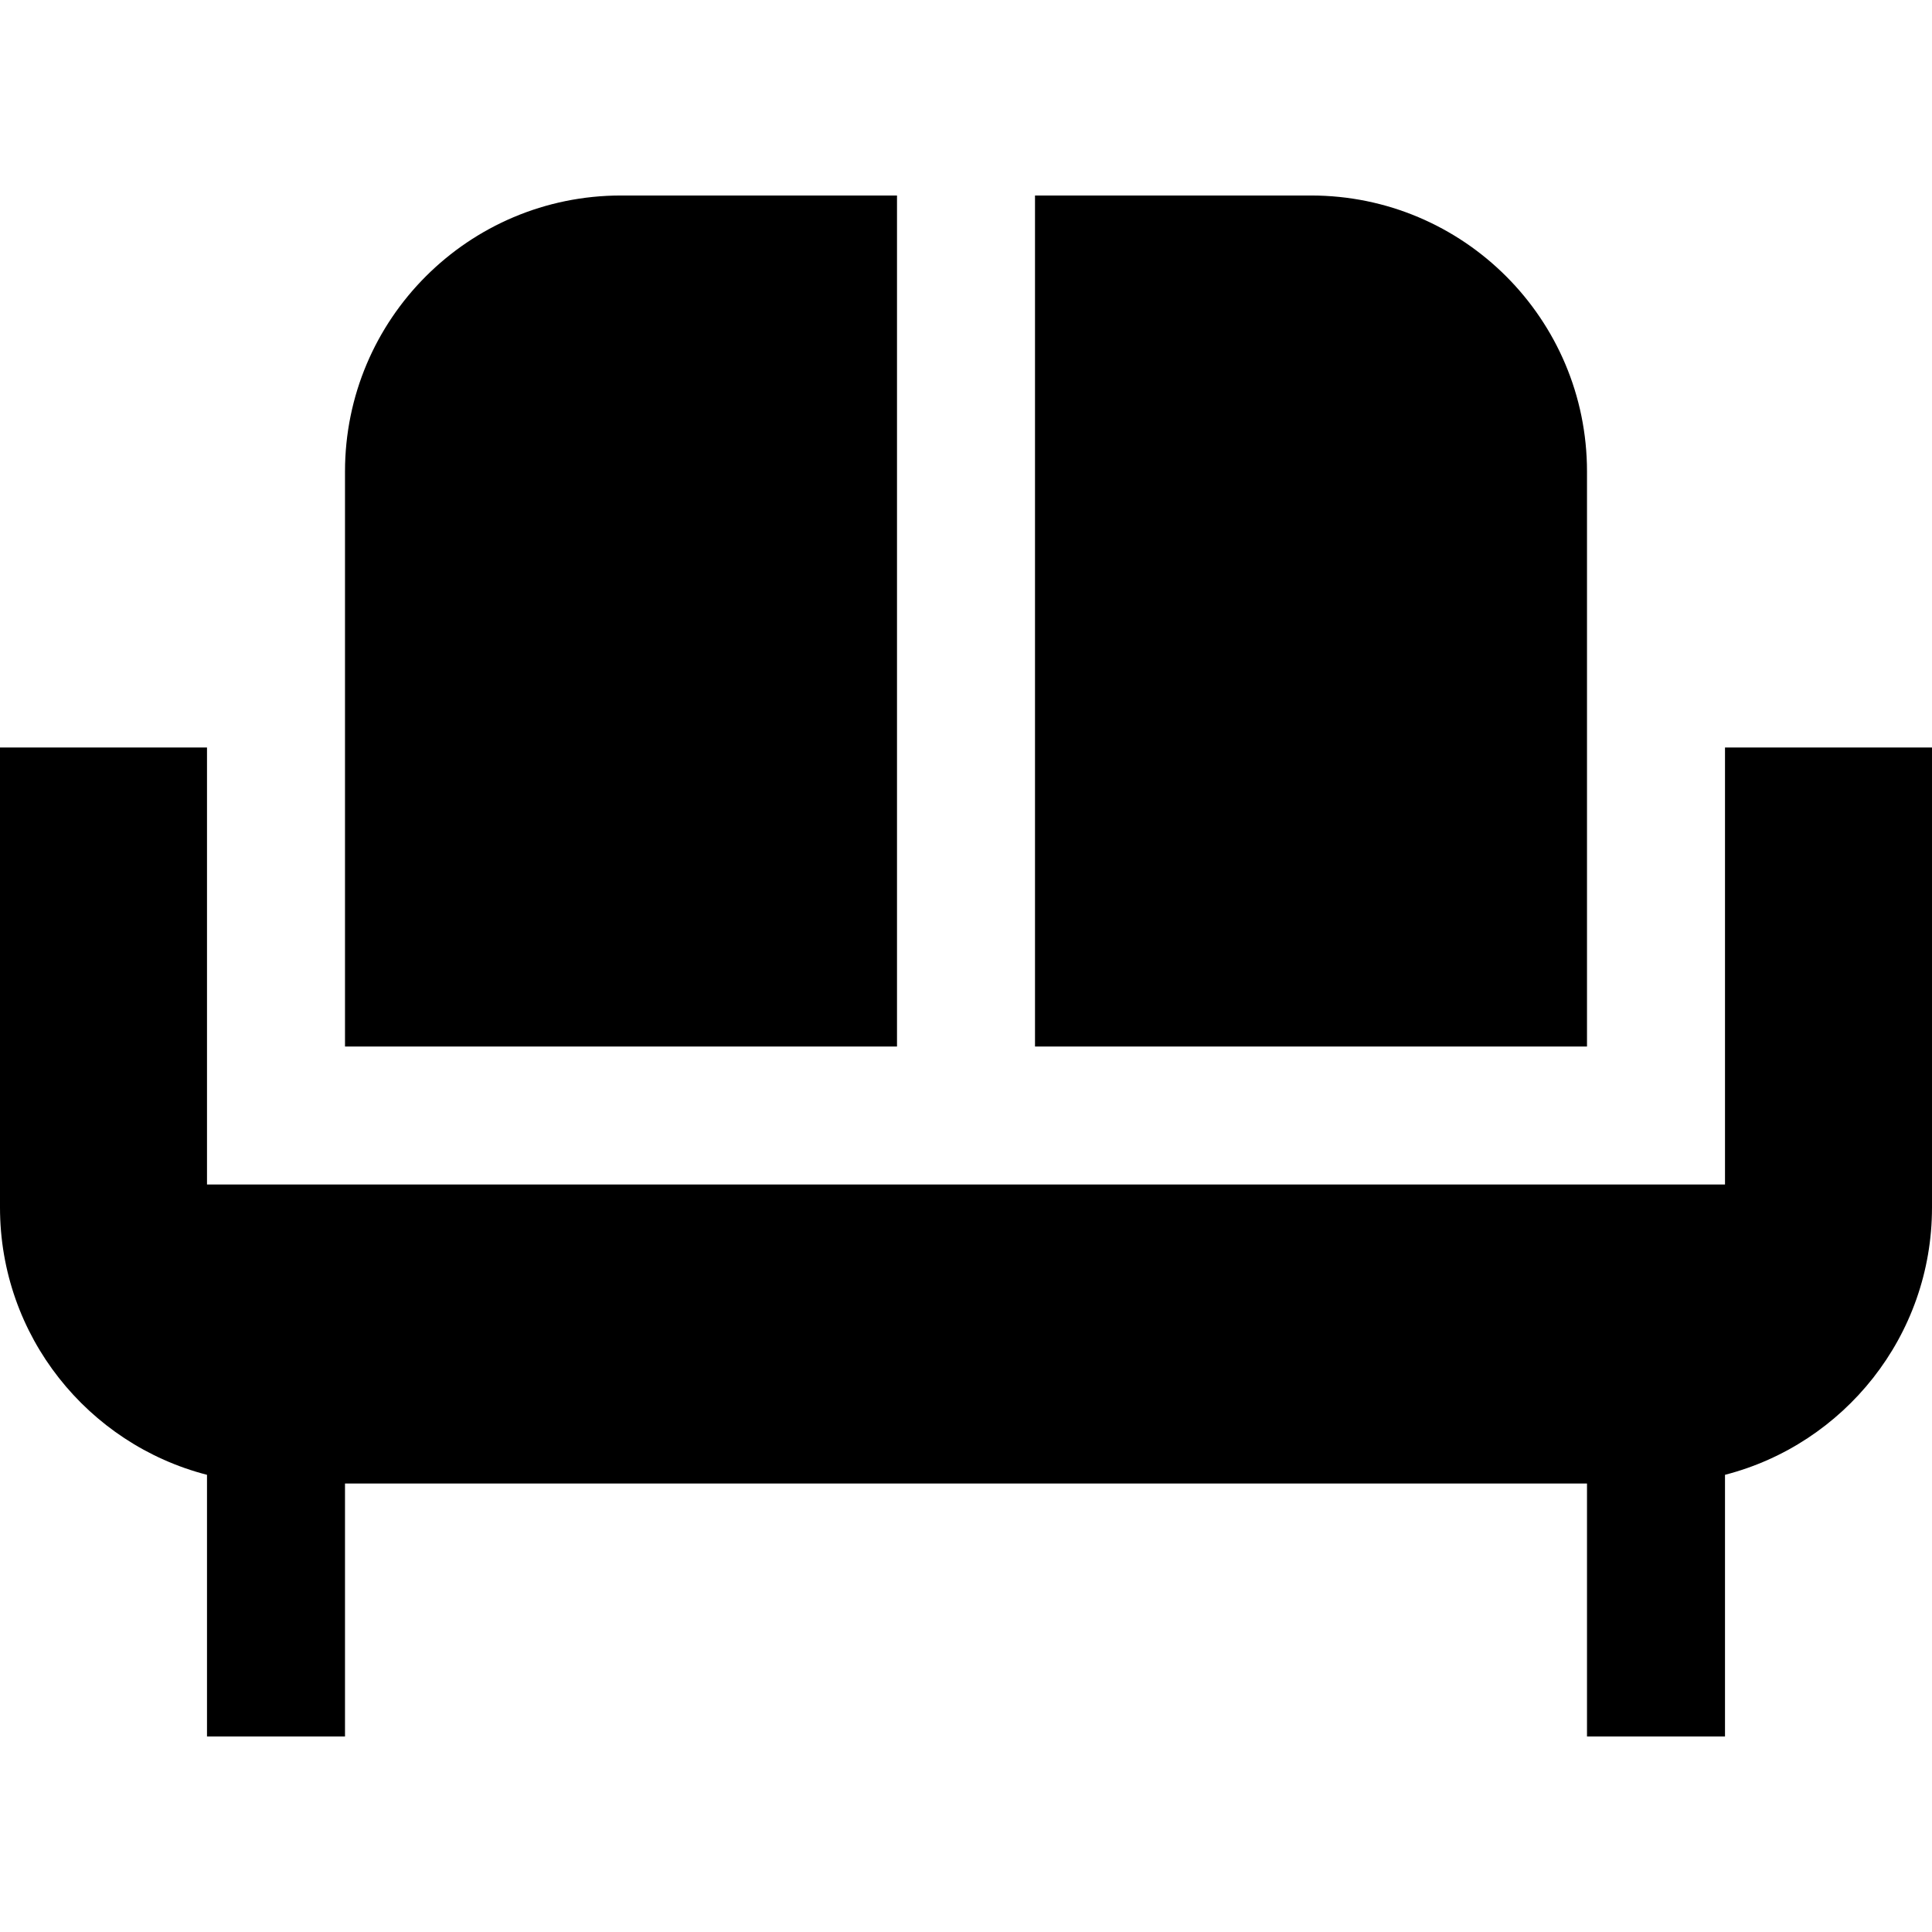 <?xml version="1.0" encoding="iso-8859-1"?>
<!-- Generator: Adobe Illustrator 19.0.0, SVG Export Plug-In . SVG Version: 6.00 Build 0)  -->
<svg version="1.1" id="Layer_1" xmlns="http://www.w3.org/2000/svg" xmlns:xlink="http://www.w3.org/1999/xlink" x="0px" y="0px"
	 viewBox="0 0 512 512" style="enable-background:new 0 0 512 512;" xml:space="preserve">
<g>
	<g>
		<path d="M347.429,51.81h-73.142v225.524h146.285V124.952C420.571,84.557,387.824,51.81,347.429,51.81z"/>
	</g>
</g>
<g>
	<g>
		<path d="M164.573,51.81c-40.396,0-73.143,32.747-73.143,73.143v152.381h146.286V51.81H164.573z"/>
	</g>
</g>
<g>
	<g>
		<path d="M457.143,198.098v115.807H54.857V198.096H0V320c0,34.082,23.311,62.719,54.857,70.839v69.352h36.571v-67.048h329.143
			v67.048h36.571v-69.352c31.547-8.12,54.857-36.757,54.857-70.838V198.098H457.143z"/>
	</g>
</g>
<g>
</g>
<g>
</g>
<g>
</g>
<g>
</g>
<g>
</g>
<g>
</g>
<g>
</g>
<g>
</g>
<g>
</g>
<g>
</g>
<g>
</g>
<g>
</g>
<g>
</g>
<g>
</g>
<g>
</g>
</svg>
